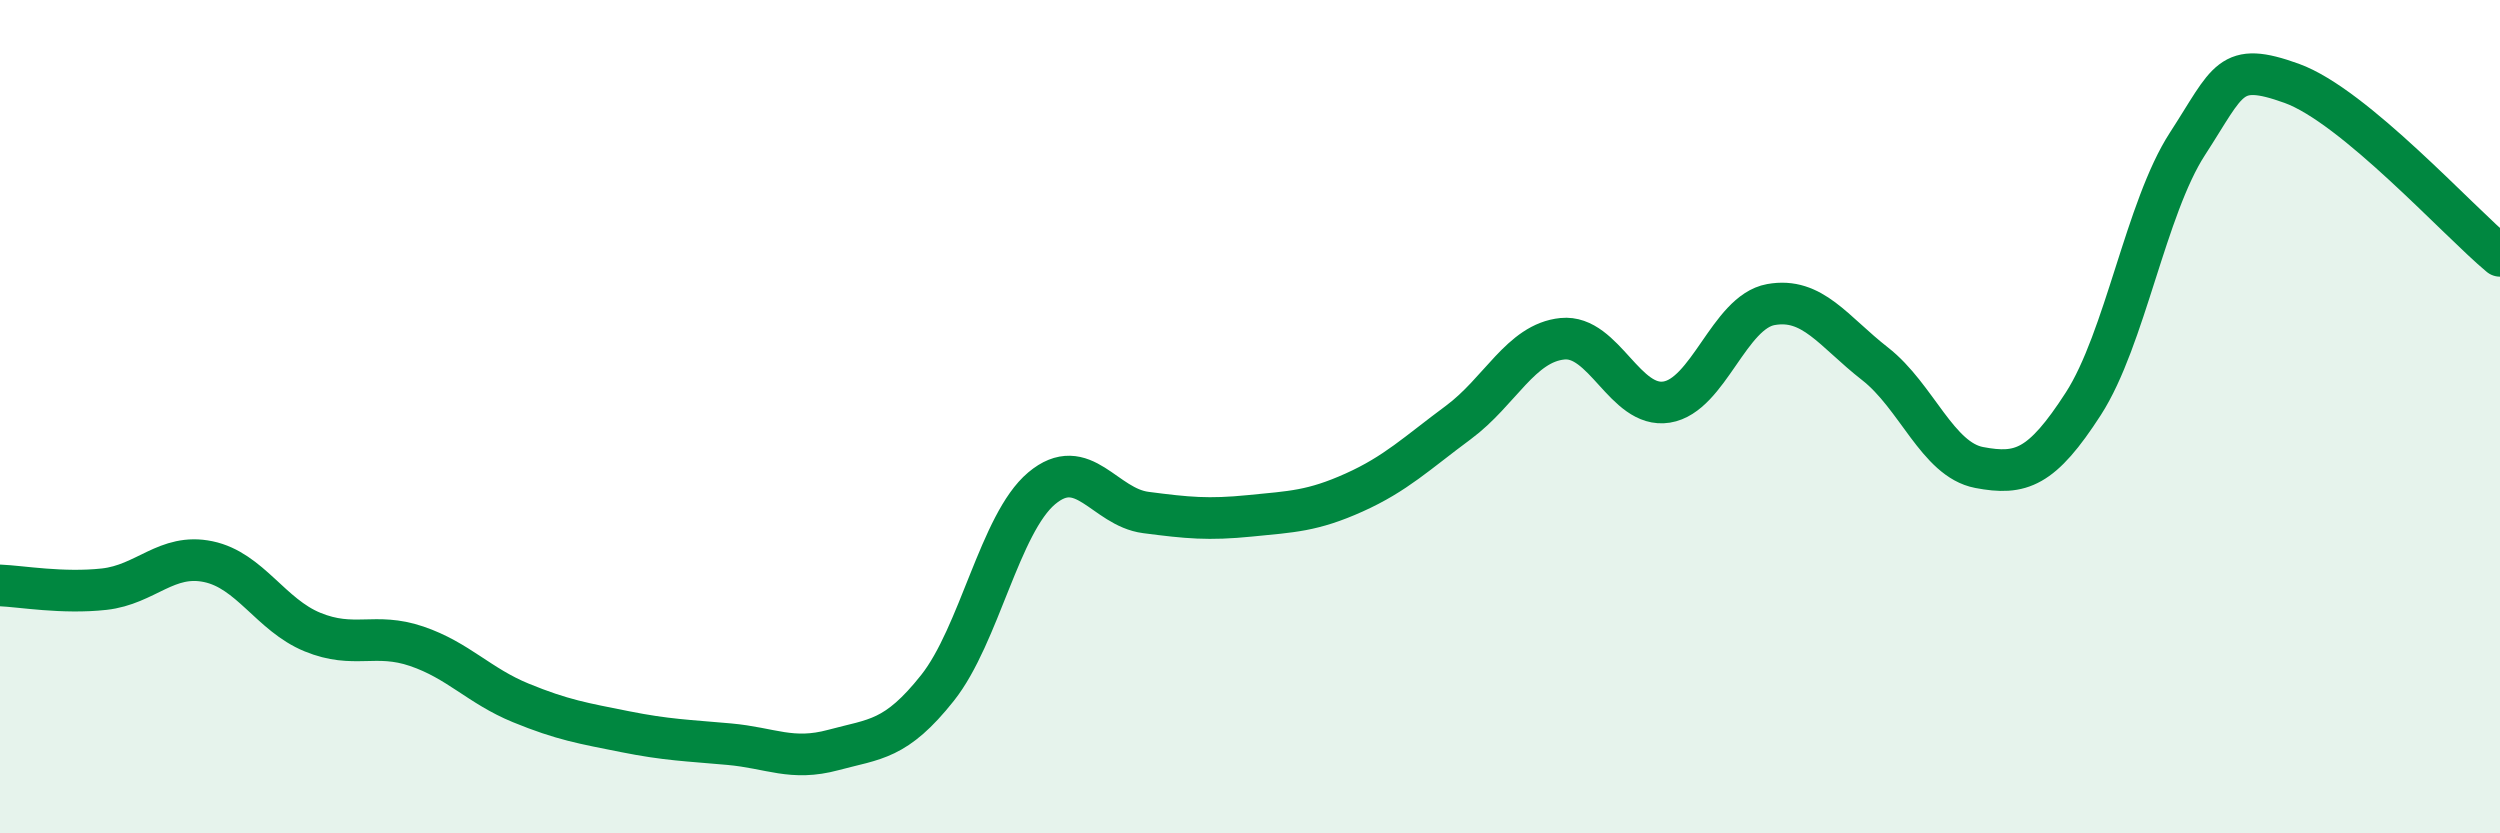 
    <svg width="60" height="20" viewBox="0 0 60 20" xmlns="http://www.w3.org/2000/svg">
      <path
        d="M 0,14.05 C 0.5,14.07 1.5,14.25 2.5,14.14 C 3.5,14.03 4,13.27 5,13.48 C 6,13.69 6.5,14.76 7.5,15.17 C 8.5,15.58 9,15.17 10,15.51 C 11,15.85 11.5,16.46 12.5,16.87 C 13.5,17.28 14,17.36 15,17.56 C 16,17.76 16.5,17.77 17.5,17.86 C 18.5,17.95 19,18.27 20,18 C 21,17.73 21.5,17.77 22.5,16.51 C 23.5,15.25 24,12.56 25,11.72 C 26,10.88 26.5,12.17 27.5,12.3 C 28.5,12.43 29,12.48 30,12.38 C 31,12.28 31.5,12.27 32.5,11.82 C 33.5,11.37 34,10.88 35,10.14 C 36,9.4 36.5,8.23 37.5,8.13 C 38.5,8.03 39,9.81 40,9.65 C 41,9.49 41.5,7.49 42.5,7.31 C 43.5,7.13 44,7.95 45,8.73 C 46,9.51 46.5,11.03 47.5,11.22 C 48.5,11.41 49,11.24 50,9.69 C 51,8.14 51.5,4.99 52.5,3.45 C 53.5,1.91 53.5,1.46 55,2 C 56.5,2.54 59,5.31 60,6.14L60 20L0 20Z"
        fill="#008740"
        opacity="0.1"
        stroke-linecap="round"
        stroke-linejoin="round"
      />
      <path
        d="M 0,14.05 C 0.5,14.07 1.5,14.25 2.5,14.14 C 3.5,14.03 4,13.27 5,13.48 C 6,13.69 6.5,14.76 7.5,15.17 C 8.5,15.58 9,15.17 10,15.51 C 11,15.85 11.5,16.46 12.5,16.87 C 13.5,17.28 14,17.36 15,17.56 C 16,17.76 16.5,17.77 17.5,17.86 C 18.5,17.95 19,18.27 20,18 C 21,17.73 21.5,17.77 22.5,16.51 C 23.5,15.25 24,12.56 25,11.72 C 26,10.88 26.5,12.17 27.5,12.3 C 28.5,12.43 29,12.48 30,12.38 C 31,12.28 31.5,12.27 32.5,11.82 C 33.5,11.37 34,10.88 35,10.14 C 36,9.4 36.5,8.23 37.5,8.13 C 38.5,8.03 39,9.81 40,9.65 C 41,9.49 41.5,7.49 42.5,7.31 C 43.5,7.13 44,7.95 45,8.73 C 46,9.51 46.5,11.03 47.5,11.22 C 48.5,11.41 49,11.24 50,9.69 C 51,8.14 51.5,4.99 52.5,3.45 C 53.5,1.91 53.5,1.46 55,2 C 56.5,2.54 59,5.31 60,6.14"
        stroke="#008740"
        stroke-width="1"
        fill="none"
        stroke-linecap="round"
        stroke-linejoin="round"
      />
    </svg>
  